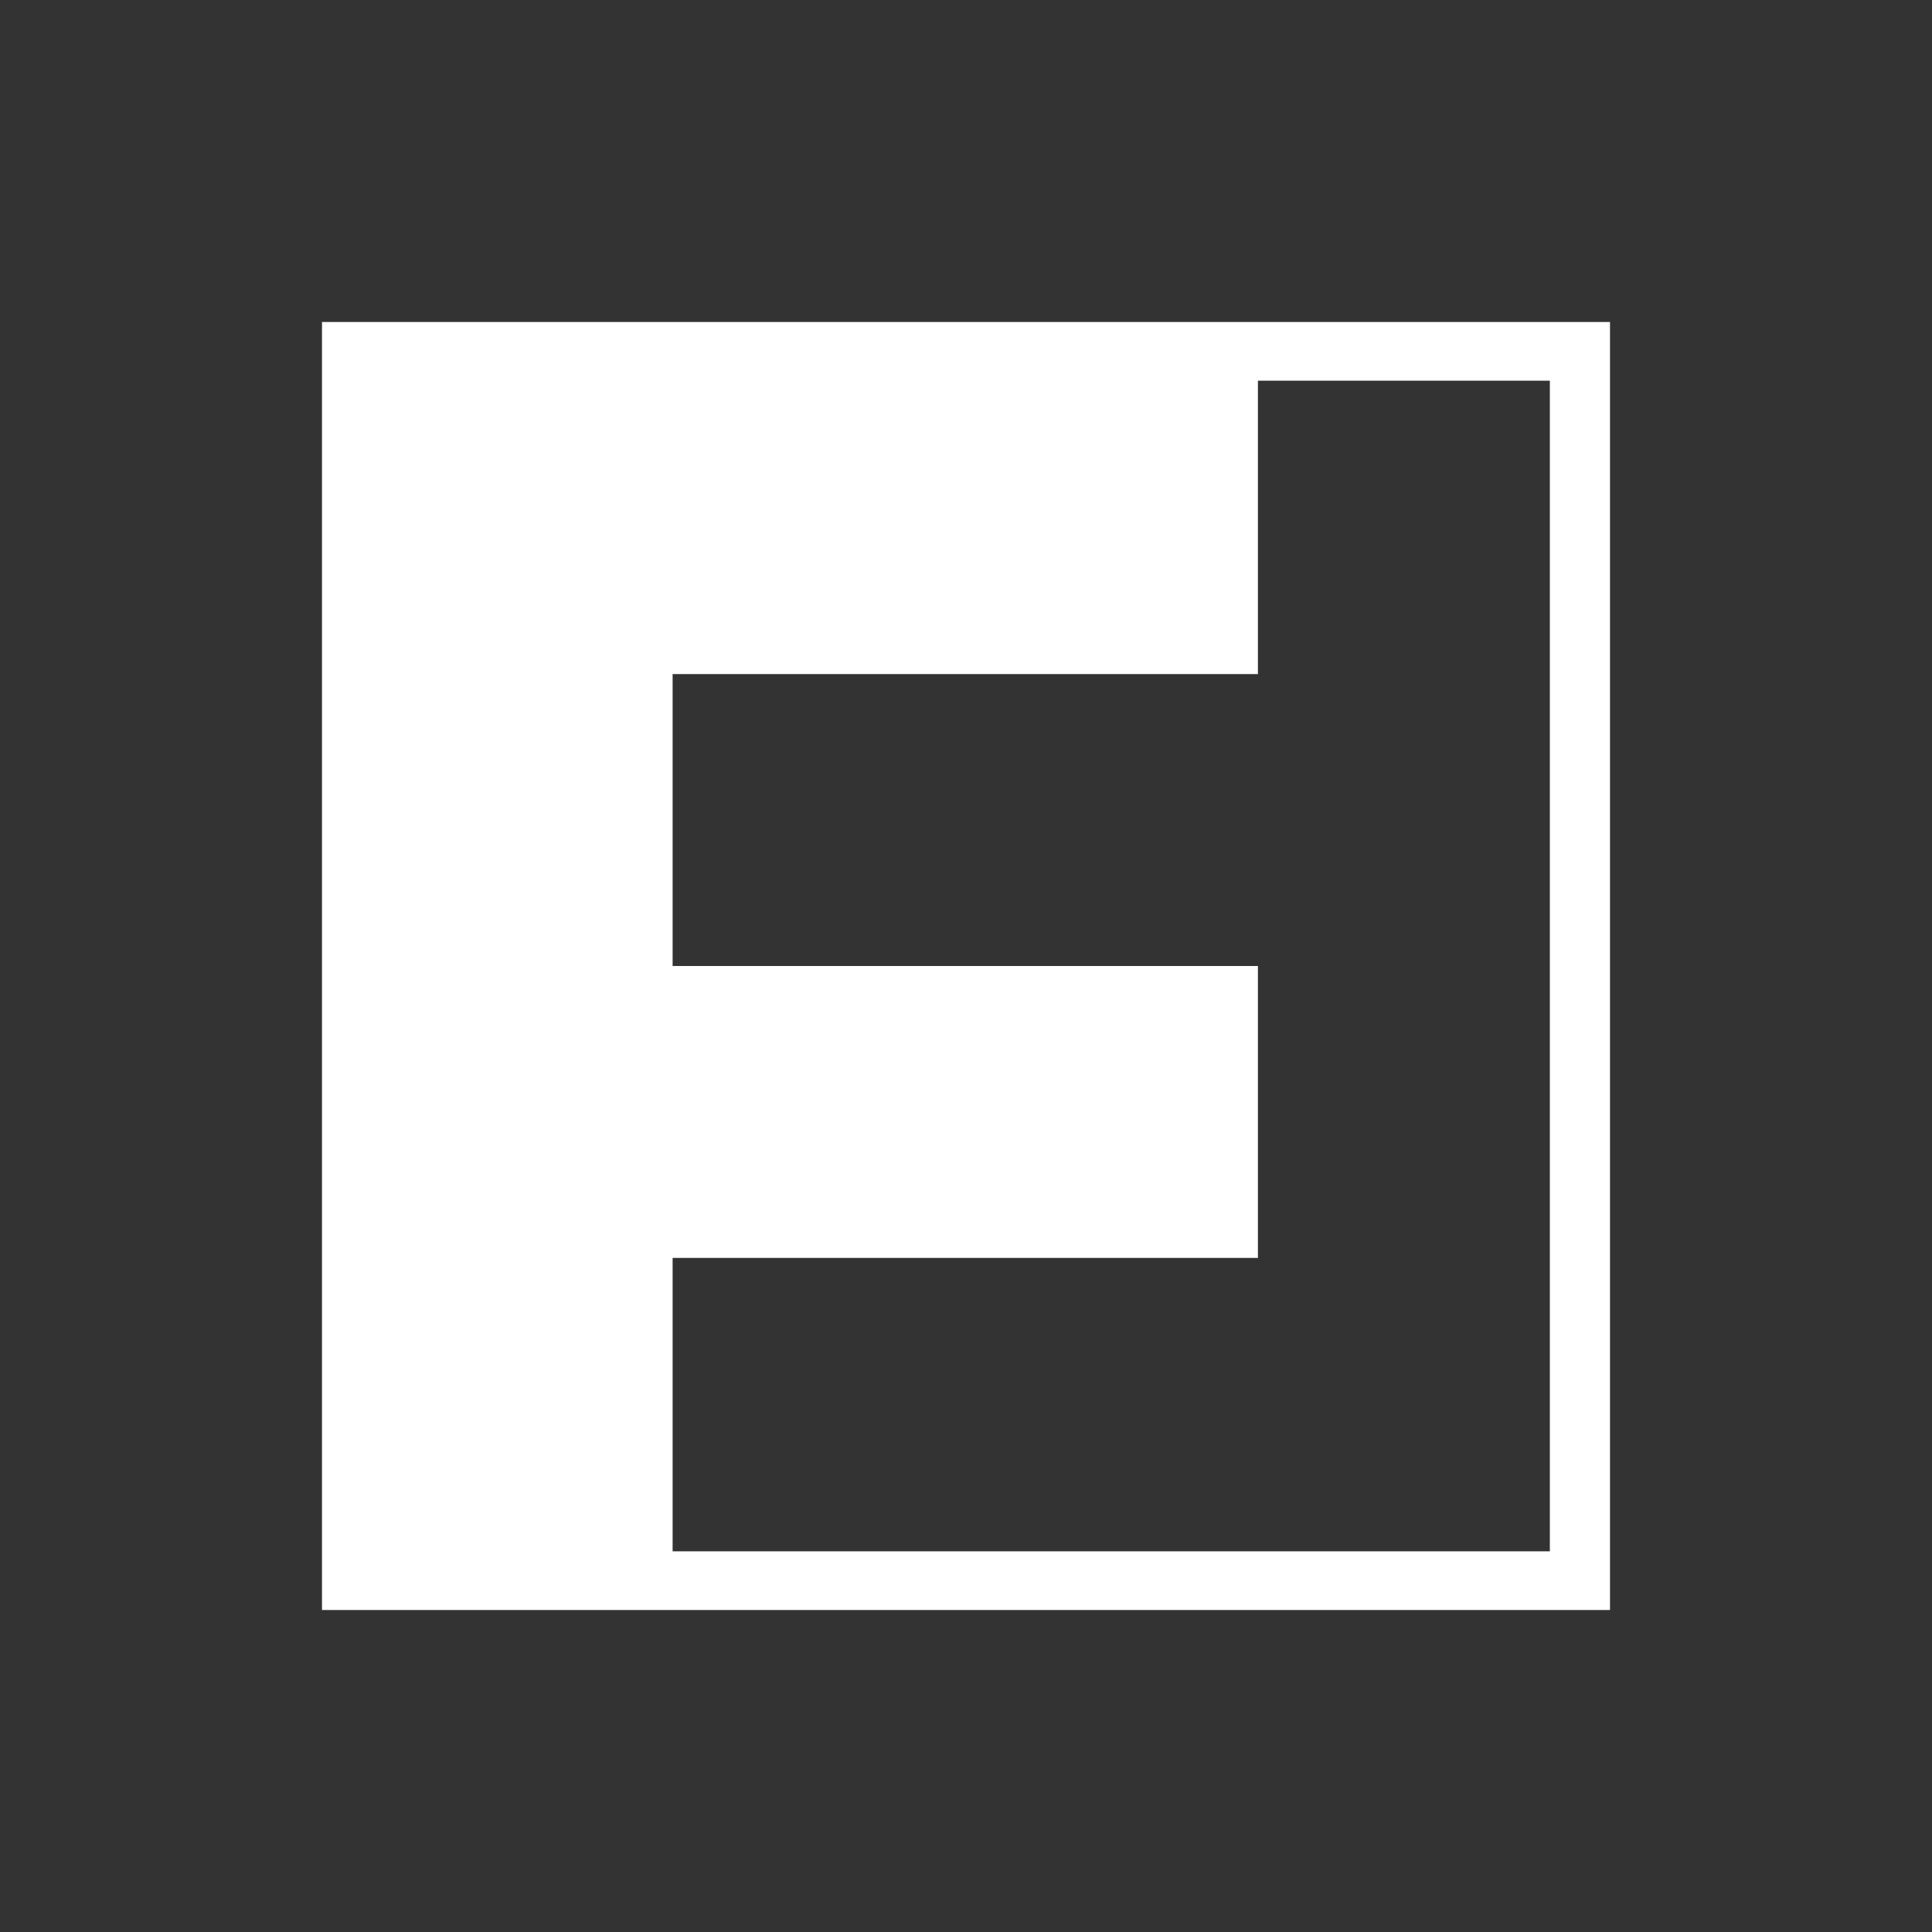 <?xml version="1.0" encoding="UTF-8" standalone="no"?>
<!-- Created with Keyshape -->
<svg xmlns="http://www.w3.org/2000/svg" id="Layer_1" width="90" height="90" viewBox="0 0 90 90">
    <rect x="0" y="0" width="90" height="90" fill="#333333" stroke="none"/>
    <style>
@keyframes a0_t { 0% { transform: translate(45px,45px) rotate(0deg) translate(-30px,-30px); } 44.444% { transform: translate(45px,45px) rotate(0deg) translate(-30px,-30px); } 50% { transform: translate(45px,45px) rotate(180deg) translate(-30px,-30px); } 94.444% { transform: translate(45px,45px) rotate(180deg) translate(-30px,-30px); } 100% { transform: translate(45px,45px) rotate(360deg) translate(-30px,-30px); } }
    </style>
    <path class="st0" d="M0,0L0,60L60,60L60,0L0,0ZM57.267,57.267L16.333,57.267L16.333,43.599C16.333,43.599,43.599,43.599,43.599,43.599L43.599,30L16.333,30L16.333,16.401C16.333,16.401,43.599,16.401,43.599,16.401L43.599,2.733L57.198,2.733C57.198,2.733,57.198,57.267,57.198,57.267Z" fill="#ffffff" transform="translate(45,45) translate(-30,-30)" style="animation: 18s linear infinite both a0_t;"/>
</svg>
